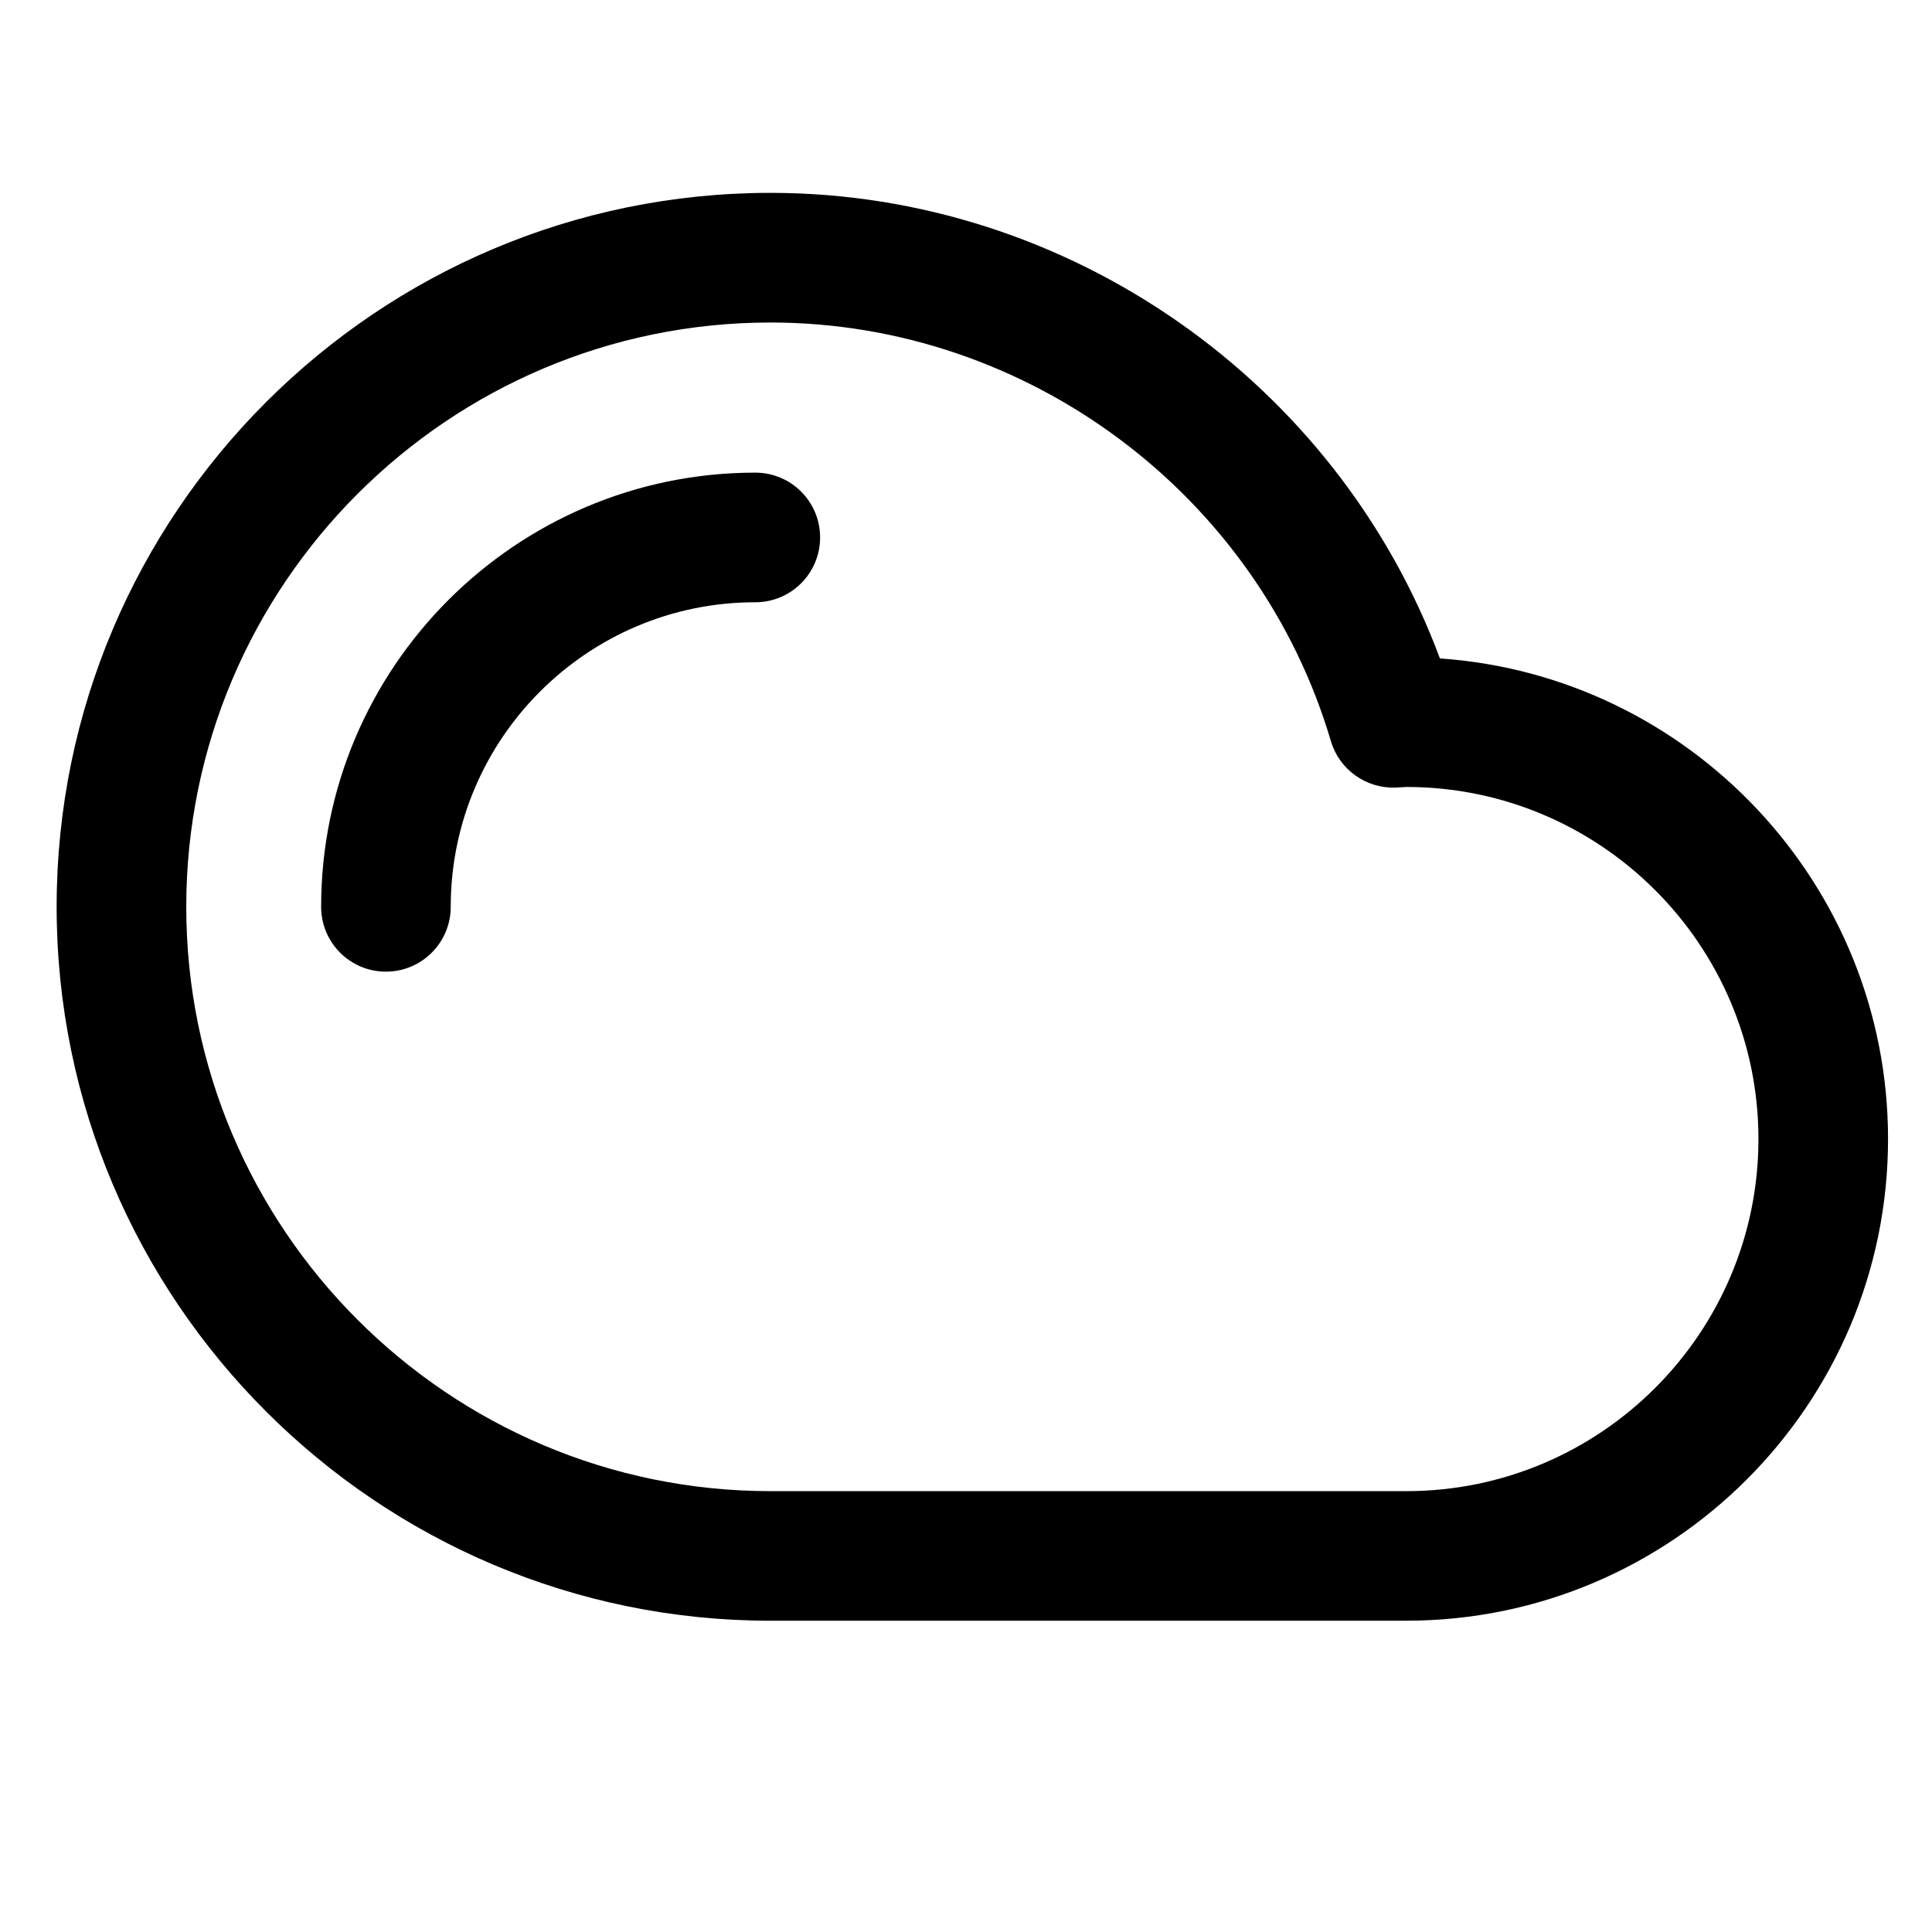 <?xml version="1.0" encoding="UTF-8"?>
<!-- The Best Svg Icon site in the world: iconSvg.co, Visit us! https://iconsvg.co -->
<svg fill="#000000" width="800px" height="800px" version="1.1" viewBox="144 144 512 512" xmlns="http://www.w3.org/2000/svg">
 <g>
  <path d="m516.7 573.51h-168.49c-104.32 0-189.2-84.867-189.2-189.2 0-104.32 84.875-189.2 189.2-189.2 78.969 0 150.14 50.125 177.38 123.38 66.25 4.578 118.76 59.949 118.76 127.35 0.004 70.398-57.258 127.66-127.65 127.66zm-168.49-344.04c-85.387 0-154.85 69.461-154.85 154.85 0 85.375 69.465 154.85 154.85 154.85h168.49c51.453 0 93.305-41.863 93.305-93.312s-41.852-93.305-93.305-93.305l-0.855 0.055c-0.691 0.051-1.387 0.098-2.086 0.117-7.769 0.238-14.836-4.797-17.055-12.305-19.277-65.324-80.34-110.95-148.49-110.95z"/>
  <path d="m246.27 401.5c-9.488 0-17.168-7.688-17.168-17.176 0-63.445 51.621-115.07 115.06-115.07 9.488 0 17.176 7.688 17.176 17.176 0 9.488-7.688 17.176-17.176 17.176-44.508 0-80.715 36.207-80.715 80.715 0 9.488-7.688 17.176-17.176 17.176z"/>
 </g>
</svg>
